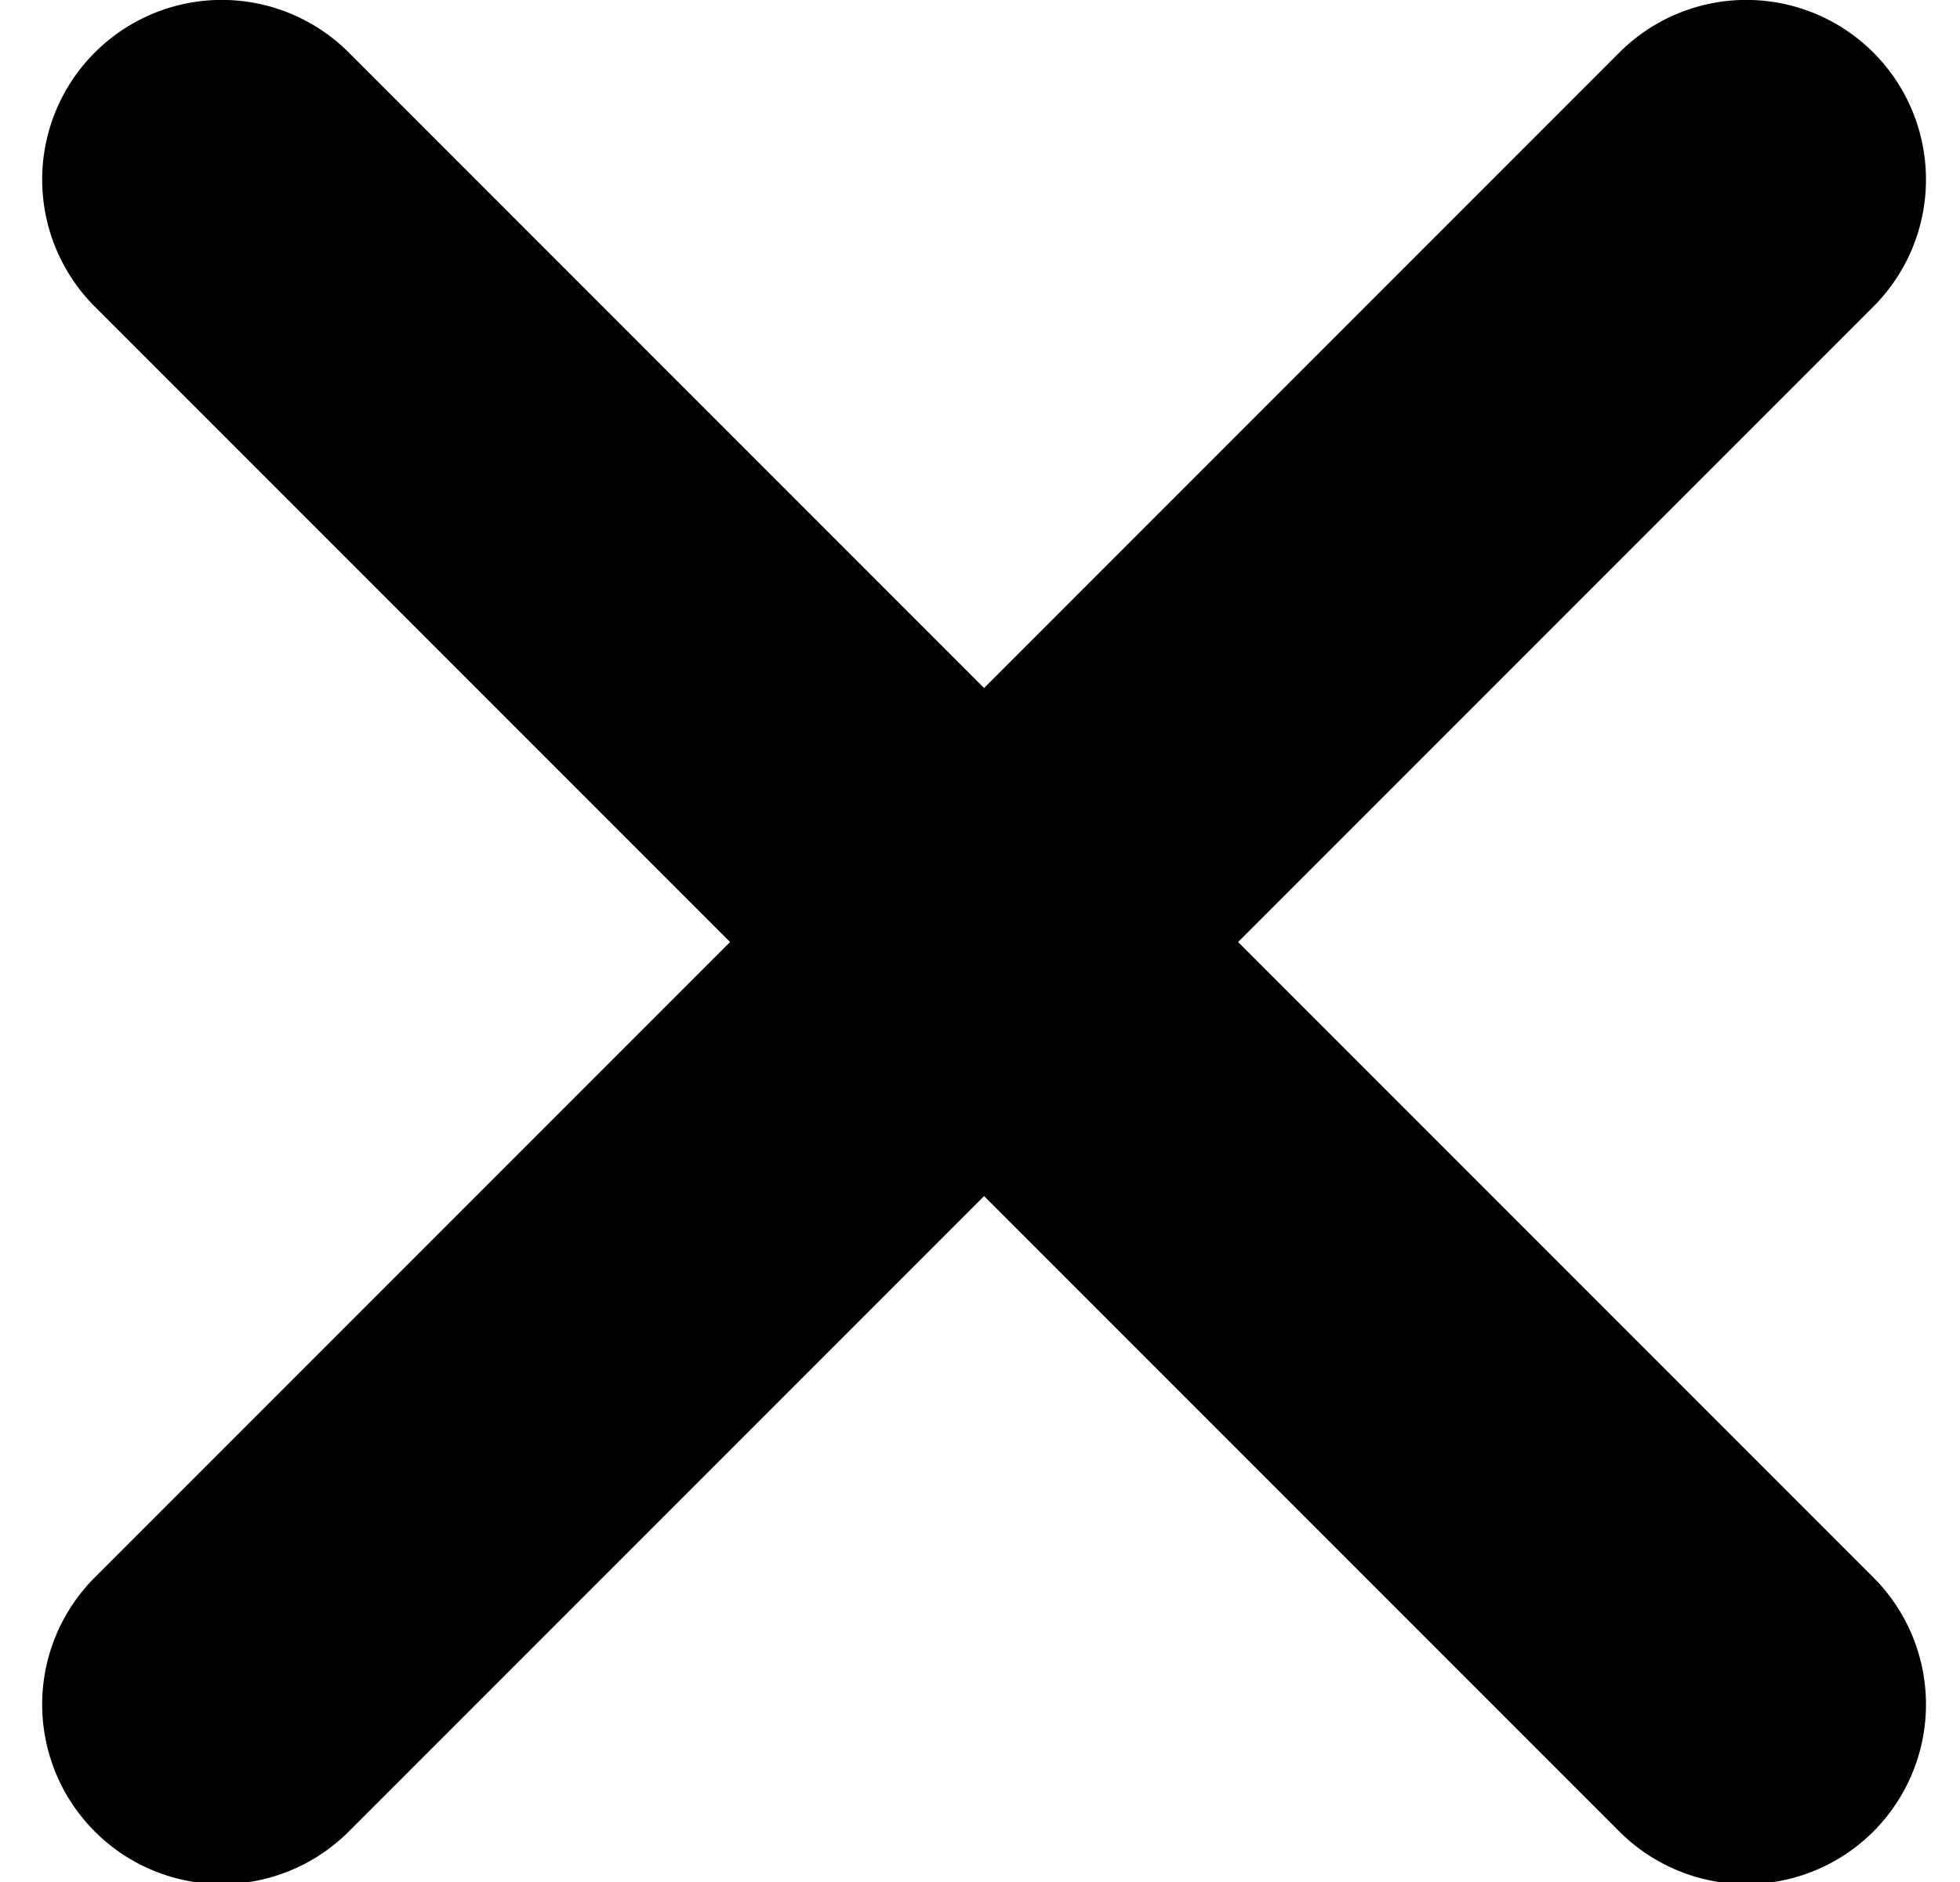 <svg xmlns="http://www.w3.org/2000/svg" fill="none" viewBox="0 0 25 24"><path fill="currentColor" d="M1.209.67a2.291 2.291 0 0 1 3.24 0l8.103 8.104L20.655.67a2.291 2.291 0 0 1 3.24 3.24l-8.103 8.103 8.103 8.103a2.291 2.291 0 0 1-3.24 3.24l-8.103-8.103-8.103 8.103a2.291 2.291 0 0 1-3.24-3.24l8.103-8.103L1.209 3.91a2.291 2.291 0 0 1 0-3.24Z"/></svg>